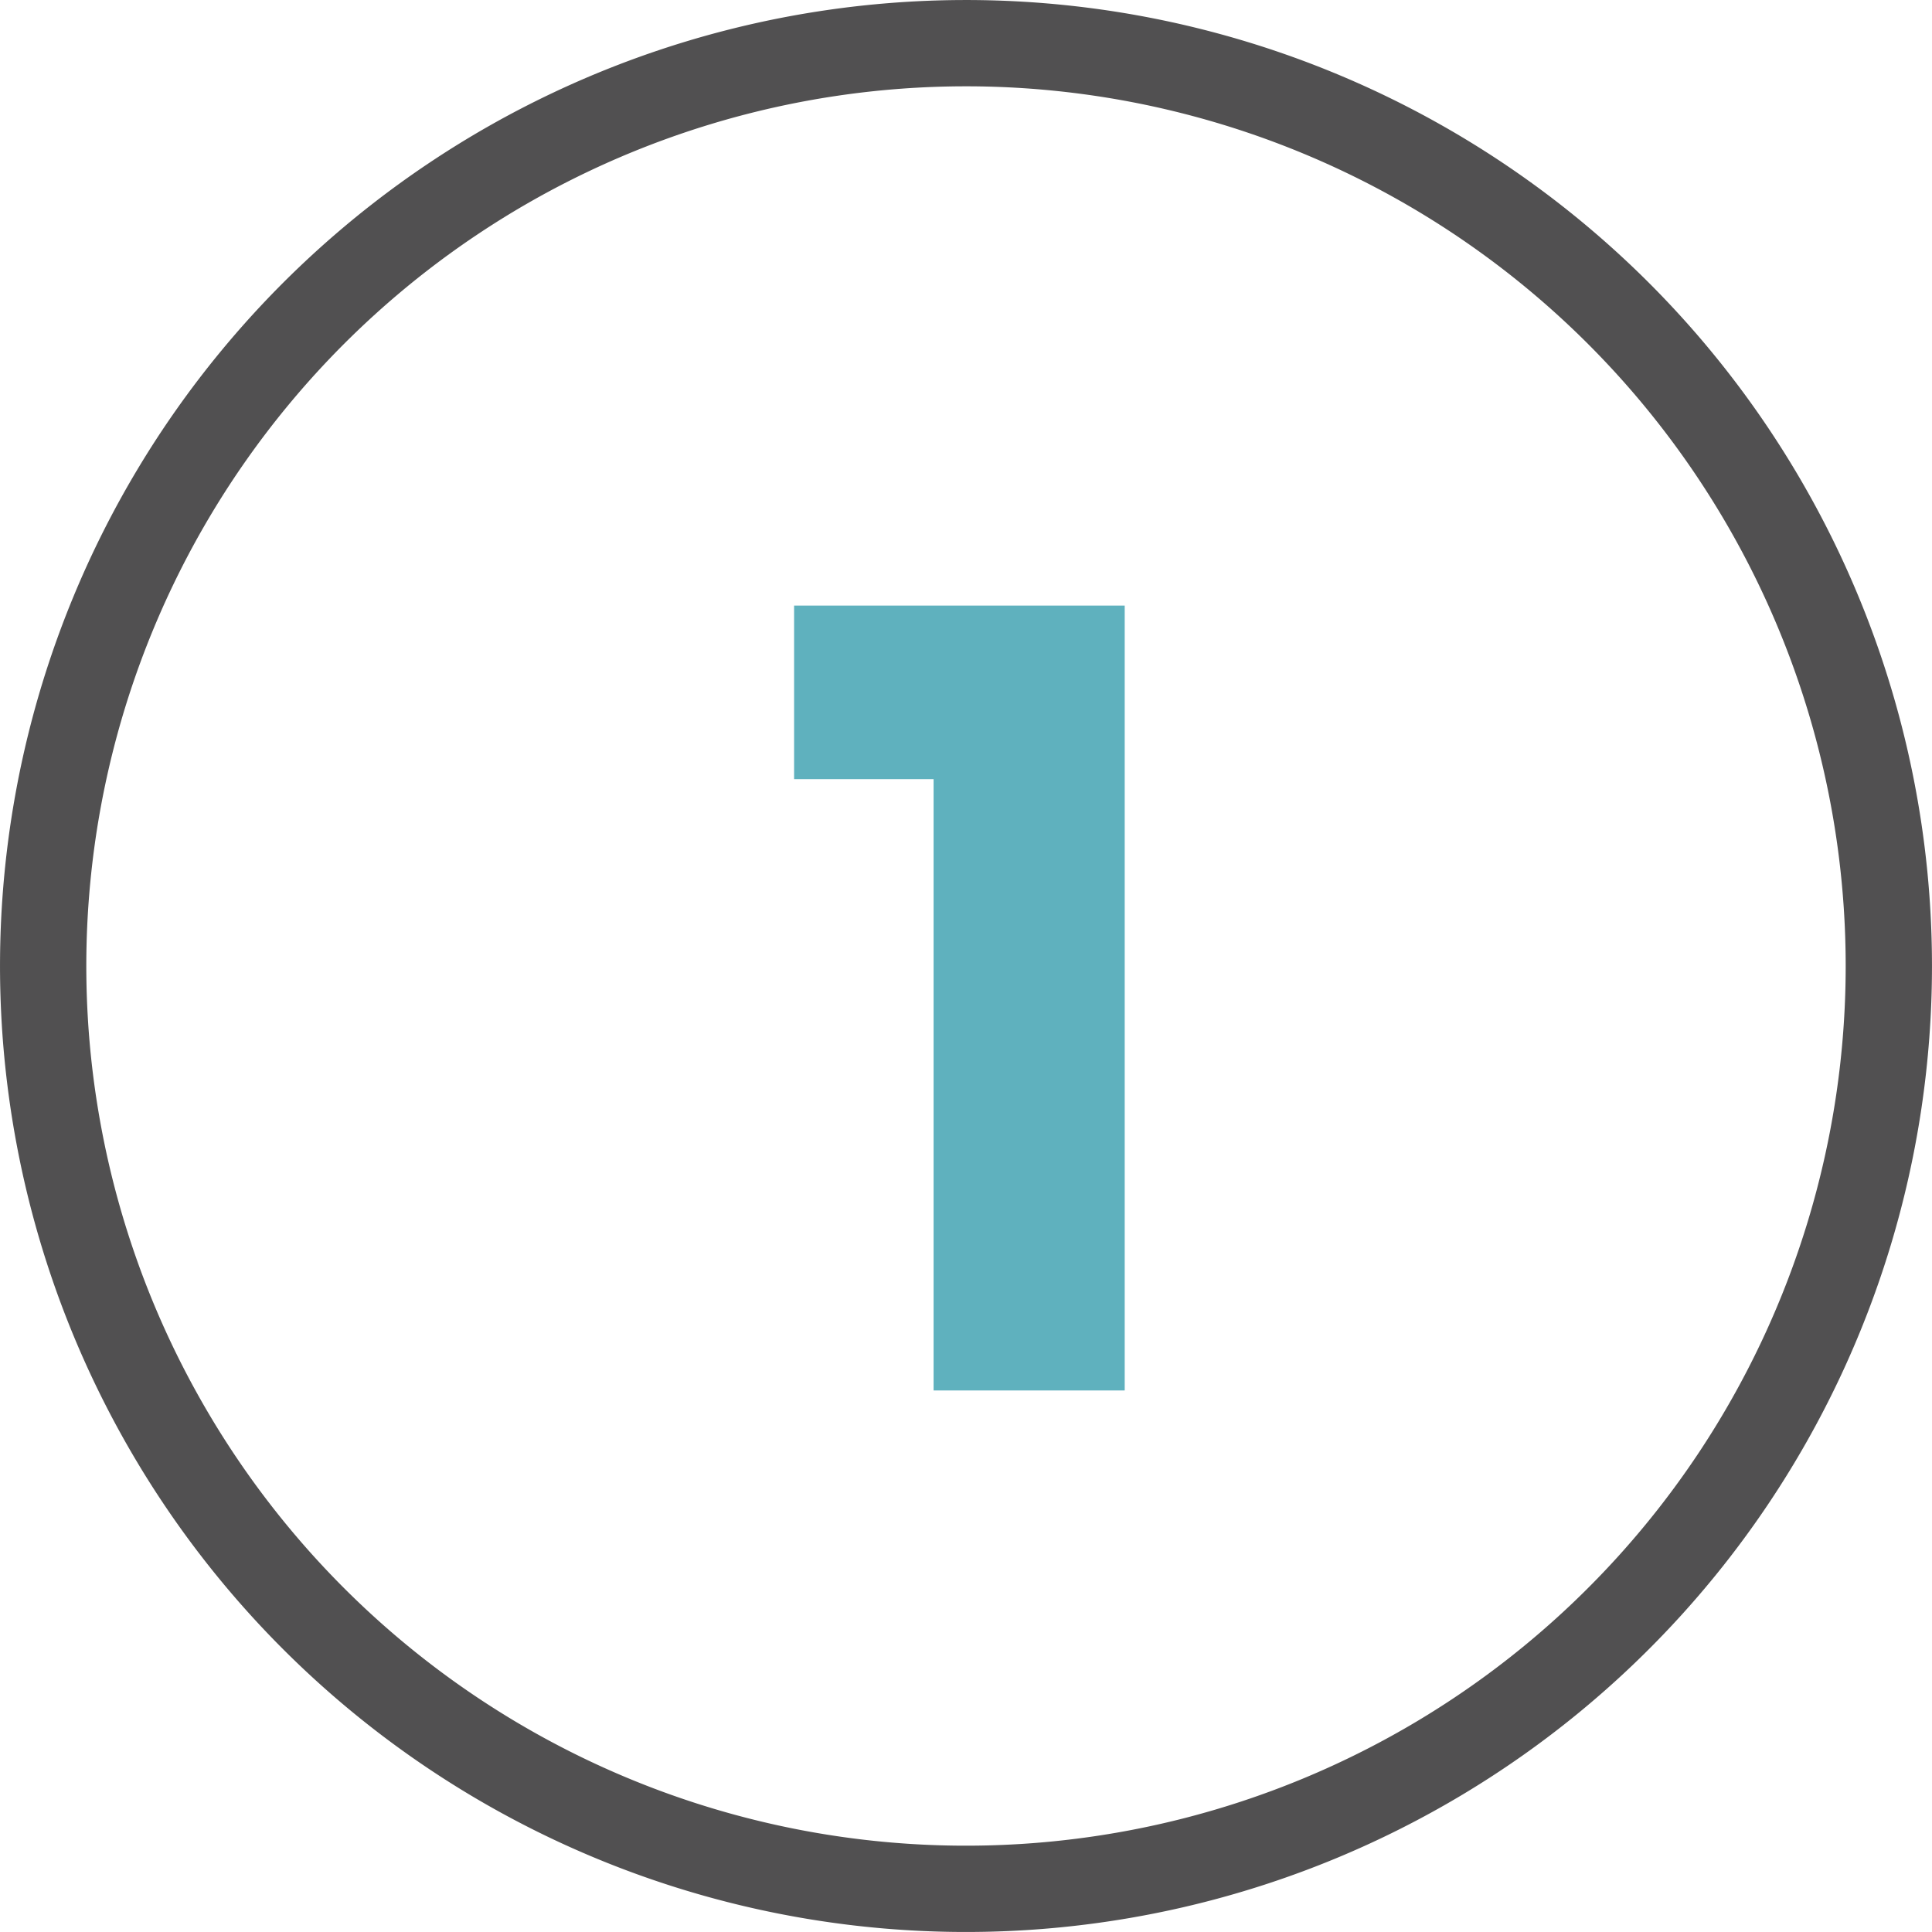 <svg xmlns="http://www.w3.org/2000/svg" width="45.248" height="45.247" viewBox="0 0 45.248 45.247">
  <g id="Grupo_4290" data-name="Grupo 4290" transform="translate(-897.603 -36.62)">
    <path id="Caminho_1498" data-name="Caminho 1498" d="M716.982,13644.62a21.613,21.613,0,1,1-21.614-21.612A21.613,21.613,0,0,1,716.982,13644.62Z" transform="translate(224.858 -13585.377)" fill="none" stroke="#515051" stroke-miterlimit="10" stroke-width="2.021"/>
    <path id="Caminho_1533" data-name="Caminho 1533" d="M694.61,13654.562h4.476v-18.382h-7.743v4.065h3.267Z" transform="translate(224.858 -13585.377)" fill="#5fb1be"/>
  </g>
</svg>
